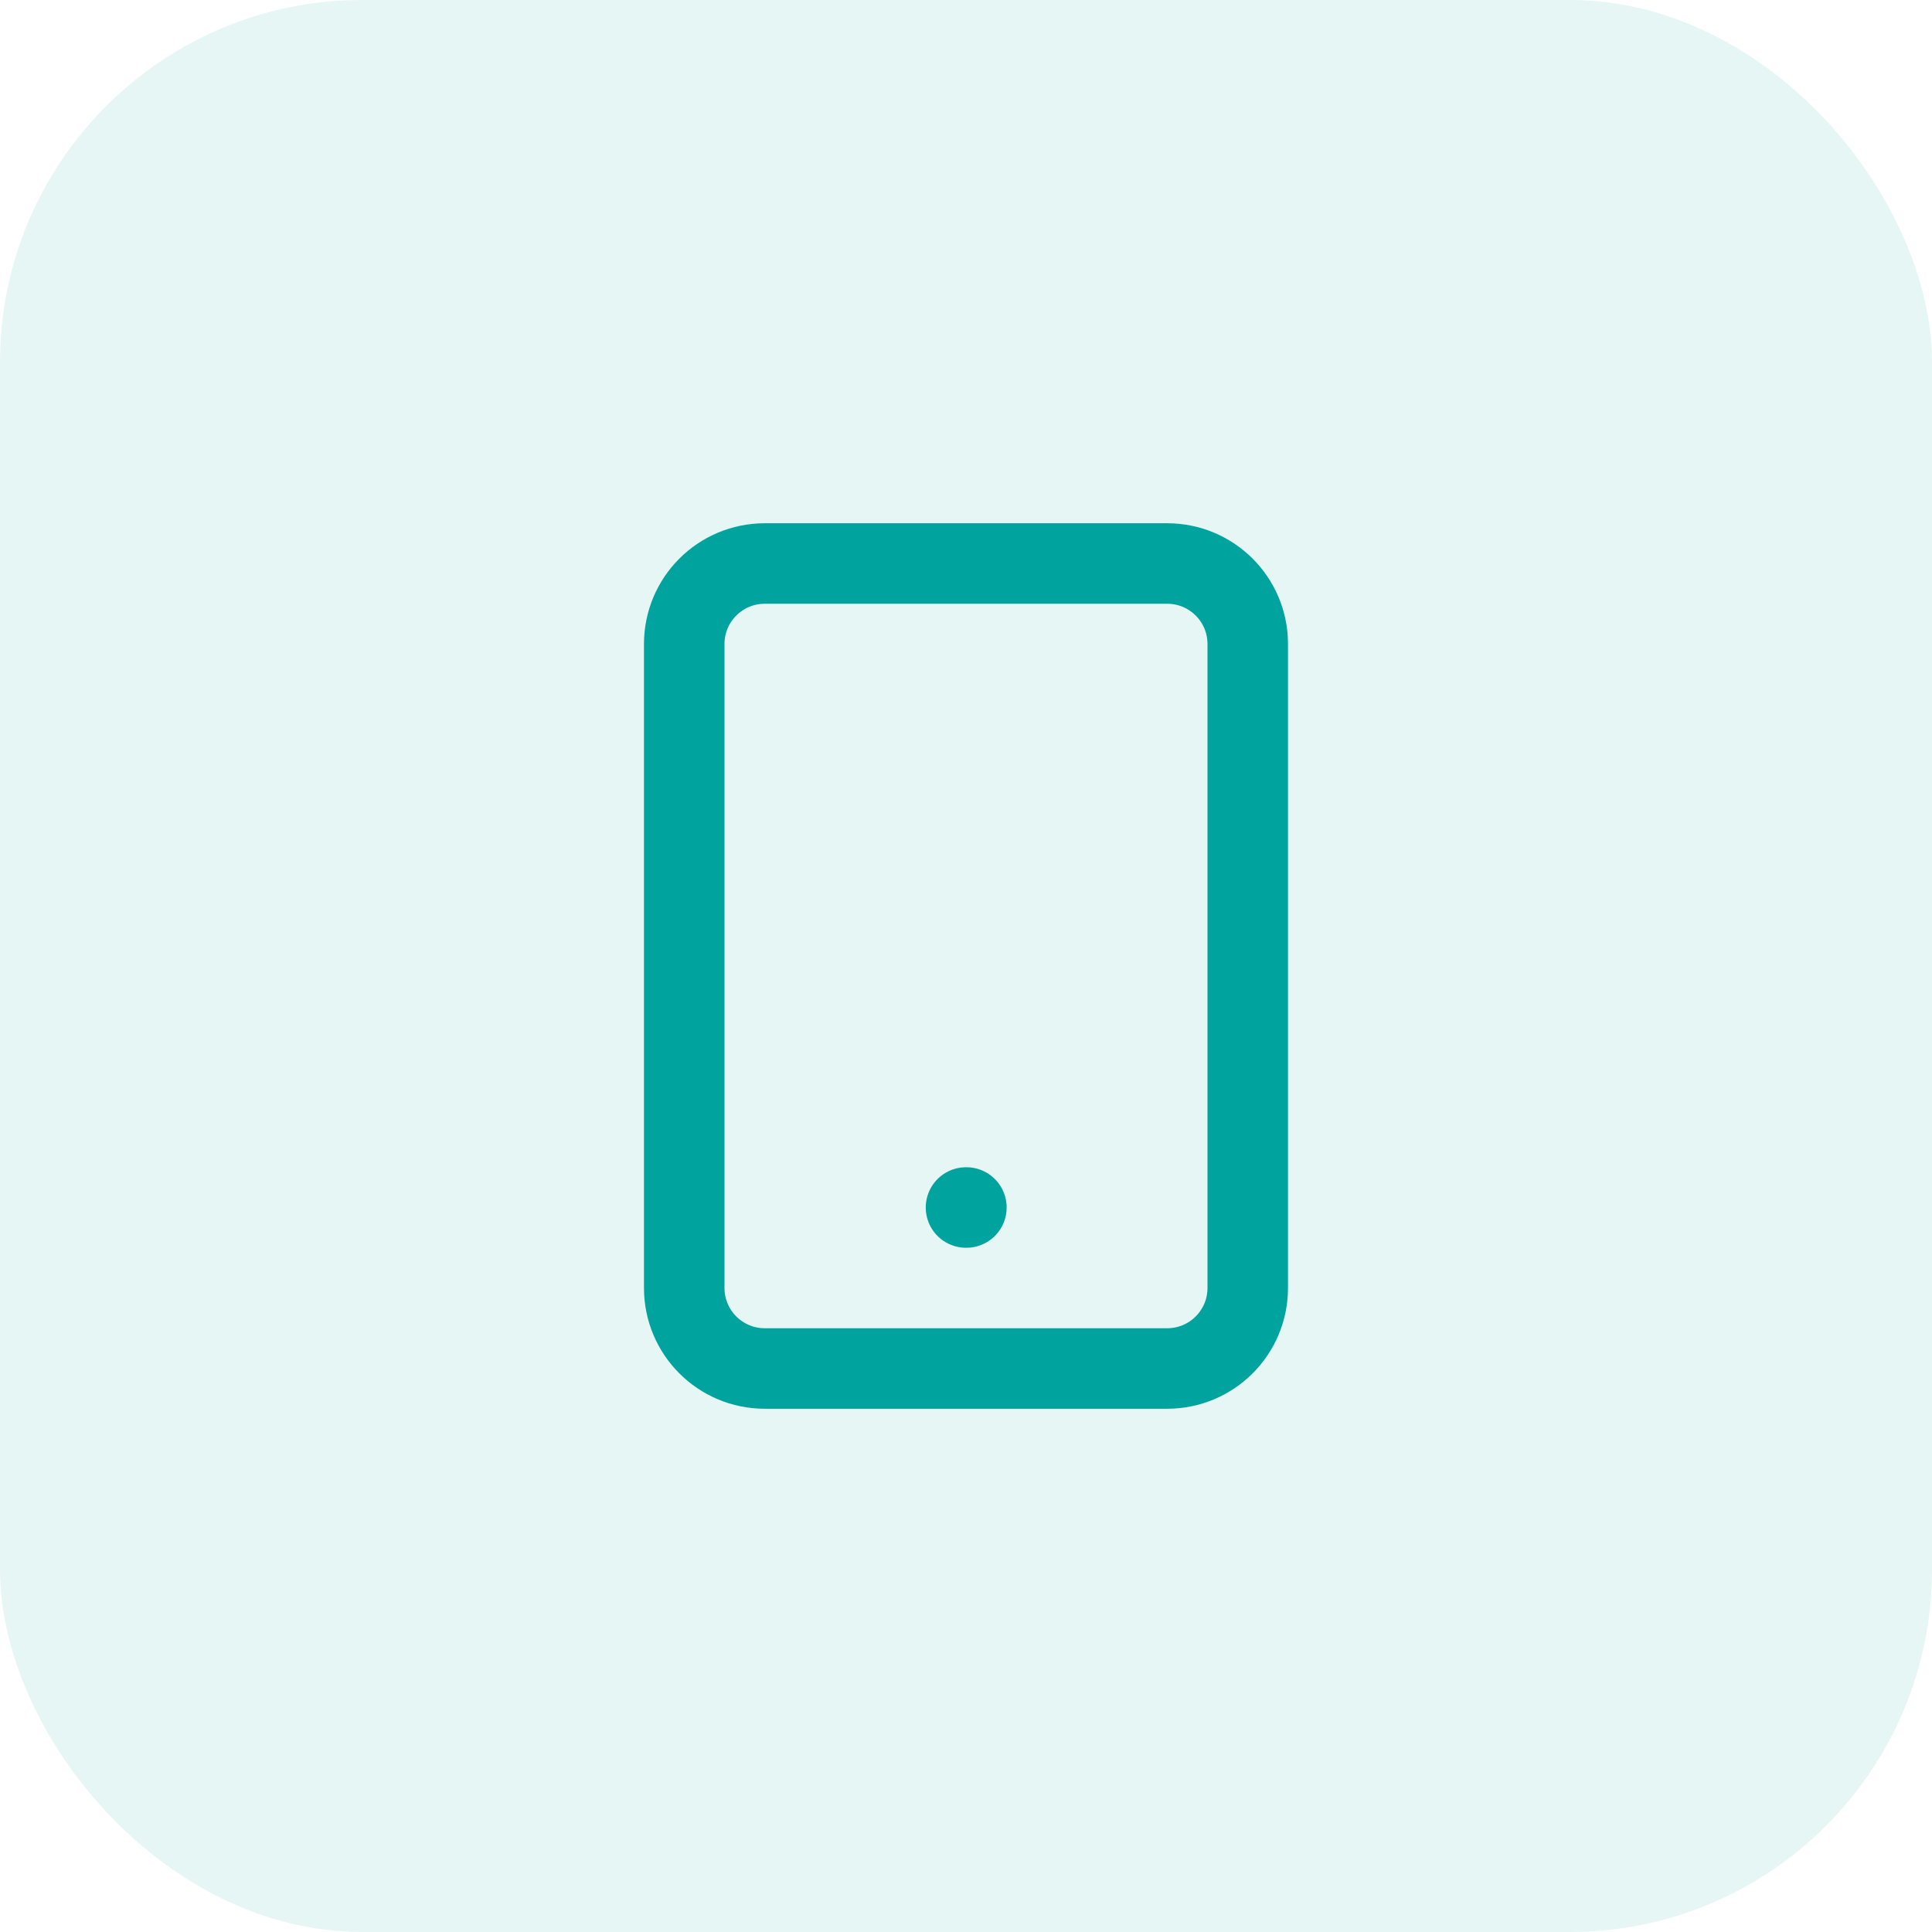 <svg width="64" height="64" viewBox="0 0 64 64" fill="none" xmlns="http://www.w3.org/2000/svg">
<rect width="64" height="64" rx="12" fill="#00A39E" fill-opacity="0.1"/>
<path d="M38.666 18.667H25.333C23.86 18.667 22.666 19.86 22.666 21.333V42.667C22.666 44.139 23.86 45.333 25.333 45.333H38.666C40.139 45.333 41.333 44.139 41.333 42.667V21.333C41.333 19.86 40.139 18.667 38.666 18.667Z" stroke="#00A39E" stroke-width="2.667" stroke-linecap="round" stroke-linejoin="round"/>
<path d="M32 40H32.013" stroke="#00A39E" stroke-width="2.667" stroke-linecap="round" stroke-linejoin="round"/>
</svg>
